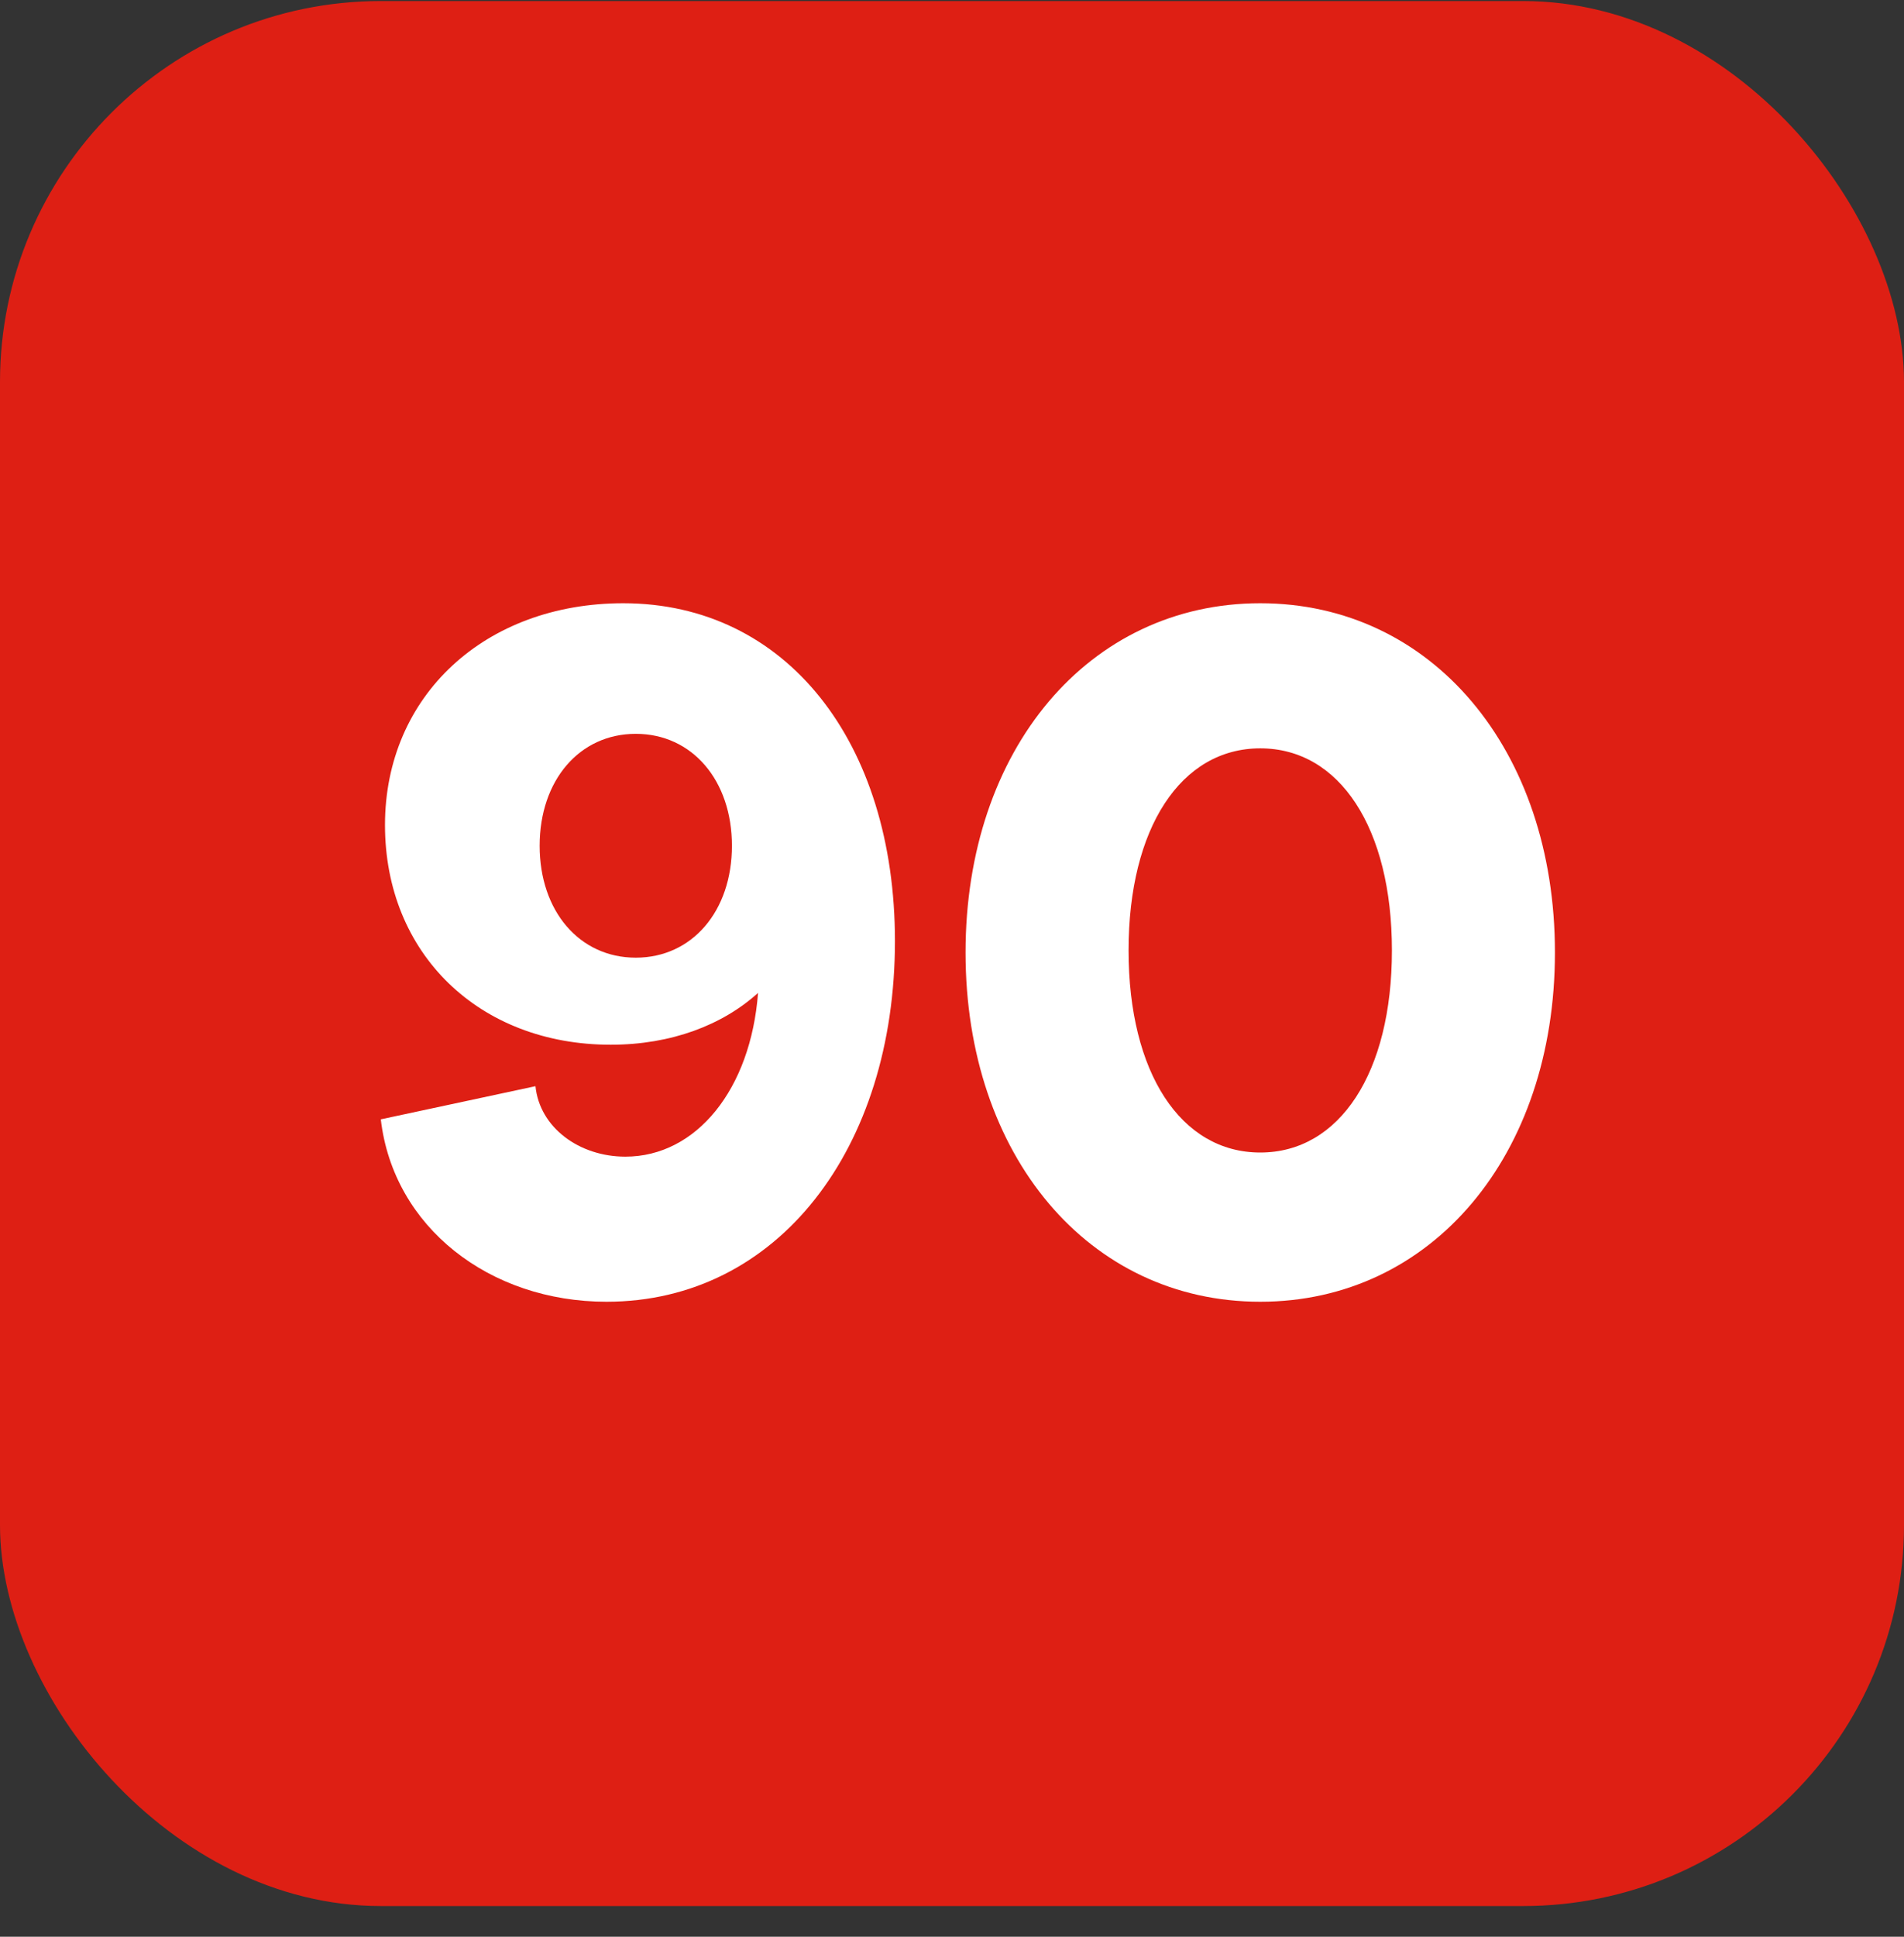 <svg xmlns="http://www.w3.org/2000/svg" width="60" height="61" viewBox="0 0 60 61" fill="none"><rect x="0" y="0" width="60" height="61" fill="#333333" stroke="none"/><g id="90-dias"><rect y="0.033" width="60" height="60" rx="12" fill="#DE1F14"></rect><g id="90"><path d="M19.113 41C15.425 41 12.395 38.65 12 35.255L16.874 34.211C17.006 35.516 18.257 36.43 19.706 36.43C21.945 36.43 23.657 34.309 23.888 31.273C22.768 32.285 21.155 32.905 19.245 32.905C15.095 32.905 12.132 30.033 12.132 25.985C12.132 21.905 15.293 19 19.64 19C24.777 19 28.202 23.374 28.202 29.641C28.202 36.169 24.514 41 19.113 41ZM20.035 30.163C21.813 30.163 23.065 28.694 23.065 26.638C23.065 24.582 21.813 23.113 20.035 23.113C18.257 23.113 17.006 24.582 17.006 26.638C17.006 28.694 18.257 30.163 20.035 30.163Z" fill="white"></path><path d="M39.714 41C34.313 41 30.427 36.398 30.427 30C30.427 23.602 34.313 19 39.714 19C45.114 19 49 23.602 49 30C49 36.398 45.114 41 39.714 41ZM39.714 36.3C42.216 36.3 43.863 33.786 43.863 29.935C43.863 26.083 42.216 23.57 39.714 23.57C37.211 23.57 35.564 26.083 35.564 29.935C35.564 33.786 37.211 36.3 39.714 36.3Z" fill="white"></path></g></g></svg>